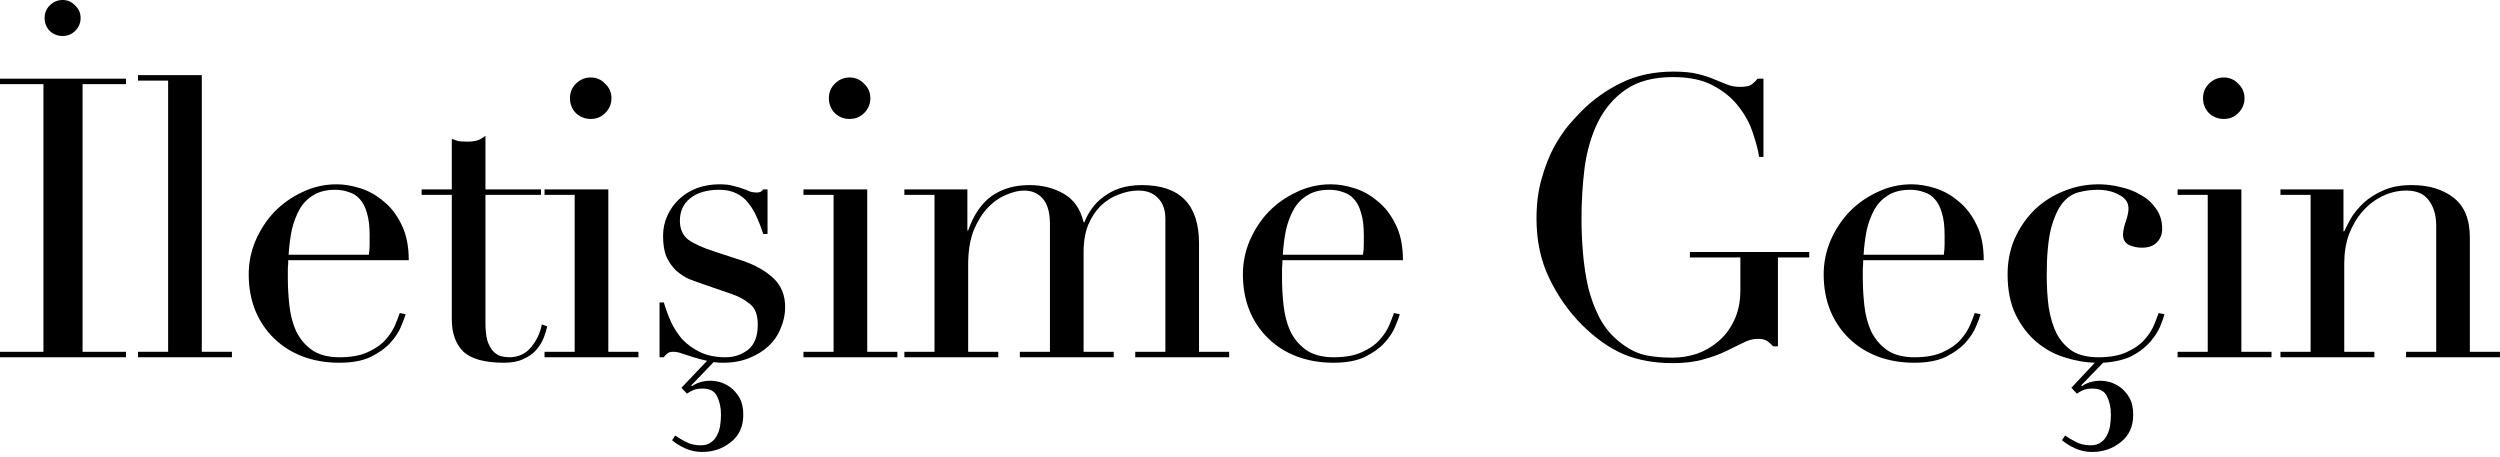 <?xml version="1.0" encoding="utf-8"?>
<svg xmlns="http://www.w3.org/2000/svg" fill="none" height="100%" overflow="visible" preserveAspectRatio="none" style="display: block;" viewBox="0 0 345 63" width="100%">
<g id="letiime Gein">
<path d="M0 48.546H5.994V11.61H0V10.854H17.388V11.61H11.394V48.546H17.388V49.302H0V48.546ZM6.156 2.484C6.156 1.8 6.39 1.224 6.858 0.756C7.362 0.252 7.956 0 8.64 0C9.324 0 9.9 0.252 10.368 0.756C10.872 1.224 11.124 1.8 11.124 2.484C11.124 3.168 10.872 3.762 10.368 4.266C9.9 4.734 9.324 4.968 8.64 4.968C7.956 4.968 7.362 4.734 6.858 4.266C6.39 3.762 6.156 3.168 6.156 2.484Z" fill="black"/>
<path d="M19.046 48.546H23.203V11.124H19.046V10.368H27.848V48.546H32.005V49.302H19.046V48.546Z" fill="black"/>
<path d="M50.9 35.154C50.972 34.65 51.008 34.182 51.008 33.75C51.008 33.318 51.008 32.868 51.008 32.4C51.008 31.176 50.882 30.168 50.63 29.376C50.414 28.584 50.09 27.954 49.658 27.486C49.262 27.018 48.758 26.694 48.146 26.514C47.57 26.298 46.94 26.19 46.256 26.19C45.032 26.19 44.024 26.442 43.232 26.946C42.44 27.414 41.81 28.062 41.342 28.89C40.874 29.718 40.514 30.672 40.262 31.752C40.046 32.832 39.902 33.966 39.83 35.154H50.9ZM39.776 35.91C39.776 36.27 39.758 36.648 39.722 37.044C39.722 37.404 39.722 37.872 39.722 38.448C39.722 39.636 39.794 40.878 39.938 42.174C40.082 43.47 40.388 44.64 40.856 45.684C41.36 46.728 42.08 47.592 43.016 48.276C43.988 48.96 45.266 49.302 46.85 49.302C48.434 49.302 49.73 49.068 50.738 48.6C51.782 48.132 52.592 47.574 53.168 46.926C53.78 46.242 54.23 45.558 54.518 44.874C54.806 44.19 55.022 43.632 55.166 43.2L55.976 43.362C55.868 43.758 55.652 44.334 55.328 45.09C55.04 45.81 54.554 46.548 53.87 47.304C53.222 48.024 52.322 48.672 51.17 49.248C50.054 49.788 48.596 50.058 46.796 50.058C44.996 50.058 43.322 49.77 41.774 49.194C40.262 48.618 38.948 47.79 37.832 46.71C36.716 45.63 35.852 44.352 35.24 42.876C34.628 41.364 34.322 39.69 34.322 37.854C34.322 36.27 34.628 34.74 35.24 33.264C35.888 31.752 36.752 30.42 37.832 29.268C38.948 28.116 40.244 27.198 41.72 26.514C43.196 25.794 44.78 25.434 46.472 25.434C47.48 25.434 48.56 25.614 49.712 25.974C50.864 26.334 51.926 26.928 52.898 27.756C53.906 28.548 54.734 29.61 55.382 30.942C56.066 32.274 56.408 33.93 56.408 35.91H39.776Z" fill="black"/>
<path d="M58.19 26.136H62.348V19.17C62.636 19.278 62.906 19.368 63.158 19.44C63.41 19.512 63.842 19.548 64.454 19.548C64.994 19.548 65.462 19.494 65.858 19.386C66.254 19.242 66.632 19.026 66.992 18.738V26.136H74.66V26.892H66.992V44.55C66.992 45.558 67.082 46.386 67.262 47.034C67.478 47.646 67.748 48.132 68.072 48.492C68.396 48.816 68.738 49.032 69.098 49.14C69.494 49.248 69.872 49.302 70.232 49.302C71.492 49.302 72.5 48.852 73.256 47.952C74.048 47.016 74.552 45.954 74.768 44.766L75.524 45.036C75.416 45.504 75.254 46.026 75.038 46.602C74.822 47.178 74.48 47.736 74.012 48.276C73.58 48.78 73.004 49.194 72.284 49.518C71.564 49.878 70.664 50.058 69.584 50.058C66.884 50.058 64.994 49.536 63.914 48.492C62.87 47.448 62.348 45.972 62.348 44.064V26.892H58.19V26.136Z" fill="black"/>
<path d="M78.656 13.554C78.656 12.762 78.927 12.096 79.466 11.556C80.043 10.98 80.727 10.692 81.519 10.692C82.311 10.692 82.977 10.98 83.516 11.556C84.093 12.096 84.38 12.762 84.38 13.554C84.38 14.346 84.093 15.03 83.516 15.606C82.977 16.146 82.311 16.416 81.519 16.416C80.727 16.416 80.043 16.146 79.466 15.606C78.927 15.03 78.656 14.346 78.656 13.554ZM75.147 48.546H79.305V26.892H75.147V26.136H83.948V48.546H88.106V49.302H75.147V48.546Z" fill="black"/>
<path d="M91.017 41.742H91.611C91.863 42.606 92.187 43.488 92.583 44.388C92.979 45.252 93.501 46.062 94.149 46.818C94.833 47.538 95.661 48.132 96.633 48.6C97.605 49.068 98.775 49.302 100.143 49.302C101.295 49.302 102.321 48.96 103.221 48.276C104.121 47.556 104.571 46.404 104.571 44.82C104.571 43.452 104.211 42.498 103.491 41.958C102.807 41.382 101.997 40.932 101.061 40.608L96.849 39.15C96.309 38.97 95.715 38.754 95.067 38.502C94.455 38.214 93.879 37.836 93.339 37.368C92.799 36.864 92.349 36.234 91.989 35.478C91.665 34.722 91.503 33.75 91.503 32.562C91.503 31.554 91.701 30.618 92.097 29.754C92.493 28.89 93.033 28.134 93.717 27.486C94.401 26.838 95.211 26.334 96.147 25.974C97.119 25.614 98.163 25.434 99.279 25.434C100.071 25.434 100.701 25.506 101.169 25.65C101.673 25.758 102.105 25.884 102.465 26.028C102.825 26.136 103.149 26.262 103.437 26.406C103.725 26.514 104.067 26.568 104.463 26.568C104.859 26.568 105.147 26.424 105.327 26.136H105.921V32.292H105.327C105.075 31.5 104.787 30.744 104.463 30.024C104.139 29.268 103.743 28.602 103.275 28.026C102.843 27.45 102.285 27 101.601 26.676C100.953 26.352 100.179 26.19 99.279 26.19C97.551 26.19 96.201 26.586 95.229 27.378C94.293 28.134 93.825 29.16 93.825 30.456C93.825 31.608 94.221 32.49 95.013 33.102C95.841 33.678 97.047 34.218 98.631 34.722L102.573 36.018C104.265 36.594 105.651 37.386 106.731 38.394C107.811 39.402 108.351 40.734 108.351 42.39C108.351 43.362 108.153 44.316 107.757 45.252C107.397 46.188 106.839 47.016 106.083 47.736C105.363 48.42 104.463 48.978 103.383 49.41C102.339 49.842 101.133 50.058 99.765 50.058C98.973 50.058 98.235 49.968 97.551 49.788C96.903 49.644 96.291 49.482 95.715 49.302C95.175 49.122 94.671 48.96 94.203 48.816C93.735 48.636 93.303 48.546 92.907 48.546C92.511 48.546 92.223 48.636 92.043 48.816C91.863 48.96 91.719 49.122 91.611 49.302H91.017V41.742ZM98.037 49.302H99.117L95.391 53.19L95.499 53.298C95.787 53.082 96.147 52.902 96.579 52.758C97.011 52.614 97.533 52.542 98.145 52.542C98.433 52.542 98.811 52.596 99.279 52.704C99.783 52.848 100.269 53.082 100.737 53.406C101.241 53.766 101.673 54.252 102.033 54.864C102.393 55.476 102.573 56.268 102.573 57.24C102.573 58.86 101.997 60.12 100.845 61.02C99.729 61.92 98.415 62.37 96.903 62.37C96.075 62.37 95.301 62.208 94.581 61.884C93.861 61.56 93.249 61.182 92.745 60.75L93.177 60.102C93.573 60.39 94.059 60.678 94.635 60.966C95.211 61.29 95.913 61.452 96.741 61.452C97.317 61.452 97.785 61.308 98.145 61.02C98.505 60.768 98.775 60.444 98.955 60.048C99.171 59.652 99.315 59.202 99.387 58.698C99.459 58.194 99.495 57.69 99.495 57.186C99.495 56.25 99.315 55.422 98.955 54.702C98.631 53.982 97.965 53.622 96.957 53.622C96.417 53.622 95.985 53.694 95.661 53.838C95.337 53.982 95.049 54.144 94.797 54.324L94.041 53.514L98.037 49.302Z" fill="black"/>
<path d="M114.387 13.554C114.387 12.762 114.657 12.096 115.197 11.556C115.773 10.98 116.457 10.692 117.249 10.692C118.041 10.692 118.707 10.98 119.247 11.556C119.823 12.096 120.111 12.762 120.111 13.554C120.111 14.346 119.823 15.03 119.247 15.606C118.707 16.146 118.041 16.416 117.249 16.416C116.457 16.416 115.773 16.146 115.197 15.606C114.657 15.03 114.387 14.346 114.387 13.554ZM110.877 48.546H115.035V26.892H110.877V26.136H119.679V48.546H123.837V49.302H110.877V48.546Z" fill="black"/>
<path d="M124.804 48.546H128.962V26.892H124.804V26.136H133.498V31.806H133.606C134.362 29.646 135.442 28.062 136.846 27.054C138.286 26.046 140.014 25.542 142.03 25.542C143.83 25.542 145.414 25.938 146.782 26.73C148.186 27.522 149.104 28.836 149.536 30.672H149.644C149.896 30.024 150.238 29.394 150.67 28.782C151.102 28.17 151.642 27.63 152.29 27.162C152.938 26.658 153.694 26.262 154.558 25.974C155.458 25.686 156.466 25.542 157.582 25.542C162.838 25.542 165.466 28.224 165.466 33.588V48.546H169.624V49.302H156.664V48.546H160.822V30.186C160.822 28.962 160.48 28.008 159.796 27.324C159.148 26.64 158.248 26.298 157.096 26.298C156.196 26.298 155.296 26.478 154.396 26.838C153.496 27.162 152.686 27.666 151.966 28.35C151.246 29.034 150.652 29.916 150.184 30.996C149.752 32.076 149.536 33.336 149.536 34.776V48.546H153.694V49.302H140.734V48.546H144.892V30.942C144.892 29.358 144.568 28.188 143.92 27.432C143.272 26.676 142.408 26.298 141.328 26.298C140.572 26.298 139.744 26.496 138.844 26.892C137.944 27.252 137.098 27.846 136.306 28.674C135.55 29.466 134.902 30.51 134.362 31.806C133.858 33.102 133.606 34.686 133.606 36.558V48.546H137.764V49.302H124.804V48.546Z" fill="black"/>
<path d="M188.098 35.154C188.17 34.65 188.206 34.182 188.206 33.75C188.206 33.318 188.206 32.868 188.206 32.4C188.206 31.176 188.08 30.168 187.828 29.376C187.612 28.584 187.288 27.954 186.856 27.486C186.46 27.018 185.956 26.694 185.344 26.514C184.768 26.298 184.138 26.19 183.454 26.19C182.23 26.19 181.222 26.442 180.43 26.946C179.638 27.414 179.008 28.062 178.54 28.89C178.072 29.718 177.712 30.672 177.46 31.752C177.244 32.832 177.1 33.966 177.028 35.154H188.098ZM176.974 35.91C176.974 36.27 176.956 36.648 176.92 37.044C176.92 37.404 176.92 37.872 176.92 38.448C176.92 39.636 176.992 40.878 177.136 42.174C177.28 43.47 177.586 44.64 178.054 45.684C178.558 46.728 179.278 47.592 180.214 48.276C181.186 48.96 182.464 49.302 184.048 49.302C185.632 49.302 186.928 49.068 187.936 48.6C188.98 48.132 189.79 47.574 190.366 46.926C190.978 46.242 191.428 45.558 191.716 44.874C192.004 44.19 192.22 43.632 192.364 43.2L193.174 43.362C193.066 43.758 192.85 44.334 192.526 45.09C192.238 45.81 191.752 46.548 191.068 47.304C190.42 48.024 189.52 48.672 188.368 49.248C187.252 49.788 185.794 50.058 183.994 50.058C182.194 50.058 180.52 49.77 178.972 49.194C177.46 48.618 176.146 47.79 175.03 46.71C173.914 45.63 173.05 44.352 172.438 42.876C171.826 41.364 171.52 39.69 171.52 37.854C171.52 36.27 171.826 34.74 172.438 33.264C173.086 31.752 173.95 30.42 175.03 29.268C176.146 28.116 177.442 27.198 178.918 26.514C180.394 25.794 181.978 25.434 183.67 25.434C184.678 25.434 185.758 25.614 186.91 25.974C188.062 26.334 189.124 26.928 190.096 27.756C191.104 28.548 191.932 29.61 192.58 30.942C193.264 32.274 193.606 33.93 193.606 35.91H176.974Z" fill="black"/>
<path d="M249.675 35.532H245.355V47.79H244.707C244.311 47.394 243.987 47.124 243.735 46.98C243.483 46.836 243.087 46.764 242.547 46.764C241.899 46.764 241.233 46.944 240.549 47.304C239.901 47.628 239.127 48.006 238.227 48.438C237.363 48.87 236.337 49.248 235.149 49.572C233.961 49.932 232.521 50.112 230.829 50.112C228.273 50.112 226.005 49.698 224.025 48.87C222.045 48.006 220.137 46.656 218.301 44.82C216.501 43.02 215.007 40.896 213.819 38.448C212.631 36 212.037 33.246 212.037 30.186C212.037 28.134 212.271 26.298 212.739 24.678C213.207 23.022 213.765 21.582 214.413 20.358C215.097 19.134 215.781 18.108 216.465 17.28C217.185 16.452 217.779 15.804 218.247 15.336C219.867 13.716 221.721 12.402 223.809 11.394C225.897 10.386 228.273 9.882 230.937 9.882C232.305 9.882 233.421 9.99 234.285 10.206C235.185 10.422 235.959 10.674 236.607 10.962C237.255 11.214 237.831 11.448 238.335 11.664C238.875 11.88 239.469 11.988 240.117 11.988C240.837 11.988 241.341 11.898 241.629 11.718C241.953 11.502 242.259 11.214 242.547 10.854H243.357V21.654H242.763C242.619 20.718 242.331 19.62 241.899 18.36C241.503 17.1 240.855 15.894 239.955 14.742C239.091 13.59 237.921 12.618 236.445 11.826C235.005 11.034 233.151 10.638 230.883 10.638C228.183 10.638 226.005 11.214 224.349 12.366C222.729 13.482 221.451 14.976 220.515 16.848C219.615 18.684 219.003 20.772 218.679 23.112C218.391 25.452 218.247 27.81 218.247 30.186C218.247 31.806 218.319 33.426 218.463 35.046C218.607 36.666 218.841 38.196 219.165 39.636C219.525 41.076 220.011 42.408 220.623 43.632C221.235 44.856 222.027 45.9 222.999 46.764C224.079 47.736 225.195 48.42 226.347 48.816C227.499 49.176 228.993 49.356 230.829 49.356C231.945 49.356 233.061 49.176 234.177 48.816C235.293 48.42 236.283 47.844 237.147 47.088C238.047 46.332 238.767 45.378 239.307 44.226C239.883 43.038 240.171 41.652 240.171 40.068V35.532H233.205V34.776H249.675V35.532Z" fill="black"/>
<path d="M268.246 35.154C268.318 34.65 268.354 34.182 268.354 33.75C268.354 33.318 268.354 32.868 268.354 32.4C268.354 31.176 268.228 30.168 267.976 29.376C267.76 28.584 267.436 27.954 267.004 27.486C266.608 27.018 266.104 26.694 265.492 26.514C264.916 26.298 264.286 26.19 263.602 26.19C262.378 26.19 261.37 26.442 260.578 26.946C259.786 27.414 259.156 28.062 258.688 28.89C258.22 29.718 257.86 30.672 257.608 31.752C257.392 32.832 257.248 33.966 257.176 35.154H268.246ZM257.122 35.91C257.122 36.27 257.104 36.648 257.068 37.044C257.068 37.404 257.068 37.872 257.068 38.448C257.068 39.636 257.14 40.878 257.284 42.174C257.428 43.47 257.734 44.64 258.202 45.684C258.706 46.728 259.426 47.592 260.362 48.276C261.334 48.96 262.612 49.302 264.196 49.302C265.78 49.302 267.076 49.068 268.084 48.6C269.128 48.132 269.938 47.574 270.514 46.926C271.126 46.242 271.576 45.558 271.864 44.874C272.152 44.19 272.368 43.632 272.512 43.2L273.322 43.362C273.214 43.758 272.998 44.334 272.674 45.09C272.386 45.81 271.9 46.548 271.216 47.304C270.568 48.024 269.668 48.672 268.516 49.248C267.4 49.788 265.942 50.058 264.142 50.058C262.342 50.058 260.668 49.77 259.12 49.194C257.608 48.618 256.294 47.79 255.178 46.71C254.062 45.63 253.198 44.352 252.586 42.876C251.974 41.364 251.668 39.69 251.668 37.854C251.668 36.27 251.974 34.74 252.586 33.264C253.234 31.752 254.098 30.42 255.178 29.268C256.294 28.116 257.59 27.198 259.066 26.514C260.542 25.794 262.126 25.434 263.818 25.434C264.826 25.434 265.906 25.614 267.058 25.974C268.21 26.334 269.272 26.928 270.244 27.756C271.252 28.548 272.08 29.61 272.728 30.942C273.412 32.274 273.754 33.93 273.754 35.91H257.122Z" fill="black"/>
<path d="M298.702 43.362C298.594 43.758 298.396 44.316 298.108 45.036C297.82 45.72 297.37 46.422 296.758 47.142C296.146 47.862 295.318 48.51 294.274 49.086C293.23 49.626 291.88 49.95 290.224 50.058L287.2 53.19L287.308 53.298C287.596 53.082 287.956 52.902 288.388 52.758C288.82 52.614 289.342 52.542 289.954 52.542C290.242 52.542 290.62 52.596 291.088 52.704C291.592 52.848 292.078 53.082 292.546 53.406C293.05 53.766 293.482 54.252 293.842 54.864C294.202 55.476 294.382 56.268 294.382 57.24C294.382 58.86 293.806 60.12 292.654 61.02C291.538 61.92 290.224 62.37 288.712 62.37C287.884 62.37 287.11 62.208 286.39 61.884C285.67 61.56 285.058 61.182 284.554 60.75L284.986 60.102C285.382 60.39 285.868 60.678 286.444 60.966C287.02 61.29 287.722 61.452 288.55 61.452C289.126 61.452 289.594 61.308 289.954 61.02C290.314 60.768 290.584 60.444 290.764 60.048C290.98 59.652 291.124 59.202 291.196 58.698C291.268 58.194 291.304 57.69 291.304 57.186C291.304 56.25 291.124 55.422 290.764 54.702C290.44 53.982 289.774 53.622 288.766 53.622C288.226 53.622 287.794 53.694 287.47 53.838C287.146 53.982 286.858 54.144 286.606 54.324L285.85 53.514L289.09 50.058C287.722 50.022 286.318 49.77 284.878 49.302C283.474 48.87 282.196 48.168 281.044 47.196C279.892 46.224 278.938 44.982 278.182 43.47C277.426 41.922 277.048 40.05 277.048 37.854C277.048 36.09 277.372 34.452 278.02 32.94C278.704 31.428 279.604 30.114 280.72 28.998C281.872 27.882 283.204 27.018 284.716 26.406C286.264 25.758 287.902 25.434 289.63 25.434C290.602 25.434 291.592 25.56 292.6 25.812C293.644 26.028 294.58 26.388 295.408 26.892C296.272 27.36 296.974 27.99 297.514 28.782C298.09 29.538 298.378 30.474 298.378 31.59C298.378 32.346 298.126 32.976 297.622 33.48C297.154 33.948 296.47 34.182 295.57 34.182C294.958 34.182 294.364 34.056 293.788 33.804C293.248 33.516 292.978 33.048 292.978 32.4C292.978 31.896 293.104 31.284 293.356 30.564C293.608 29.844 293.734 29.25 293.734 28.782C293.734 27.954 293.302 27.324 292.438 26.892C291.61 26.424 290.62 26.19 289.468 26.19C288.64 26.19 287.794 26.298 286.93 26.514C286.102 26.694 285.346 27.18 284.662 27.972C284.014 28.764 283.474 29.952 283.042 31.536C282.646 33.12 282.448 35.28 282.448 38.016C282.448 39.564 282.538 41.022 282.718 42.39C282.934 43.758 283.294 44.964 283.798 46.008C284.338 47.016 285.058 47.826 285.958 48.438C286.894 49.014 288.1 49.302 289.576 49.302C291.16 49.302 292.456 49.068 293.464 48.6C294.508 48.132 295.318 47.574 295.894 46.926C296.506 46.242 296.956 45.558 297.244 44.874C297.532 44.19 297.748 43.632 297.892 43.2L298.702 43.362Z" fill="black"/>
<path d="M304.018 13.554C304.018 12.762 304.288 12.096 304.828 11.556C305.404 10.98 306.088 10.692 306.88 10.692C307.672 10.692 308.338 10.98 308.878 11.556C309.454 12.096 309.742 12.762 309.742 13.554C309.742 14.346 309.454 15.03 308.878 15.606C308.338 16.146 307.672 16.416 306.88 16.416C306.088 16.416 305.404 16.146 304.828 15.606C304.288 15.03 304.018 14.346 304.018 13.554ZM300.508 48.546H304.666V26.892H300.508V26.136H309.31V48.546H313.468V49.302H300.508V48.546Z" fill="black"/>
<path d="M314.704 48.546H318.862V26.892H314.704V26.136H323.398V31.914H323.506C323.722 31.446 324.028 30.852 324.424 30.132C324.856 29.412 325.432 28.71 326.152 28.026C326.872 27.342 327.772 26.766 328.852 26.298C329.932 25.794 331.246 25.542 332.794 25.542C335.17 25.542 337.096 26.118 338.572 27.27C340.084 28.422 340.84 30.258 340.84 32.778V48.546H344.998V49.302H332.038V48.546H336.196V31.104C336.196 29.7 335.854 28.548 335.17 27.648C334.522 26.748 333.496 26.298 332.092 26.298C330.94 26.298 329.842 26.55 328.798 27.054C327.754 27.558 326.836 28.26 326.044 29.16C325.252 30.06 324.622 31.122 324.154 32.346C323.722 33.57 323.506 34.902 323.506 36.342V48.546H327.664V49.302H314.704V48.546Z" fill="black"/>
</g>
</svg>